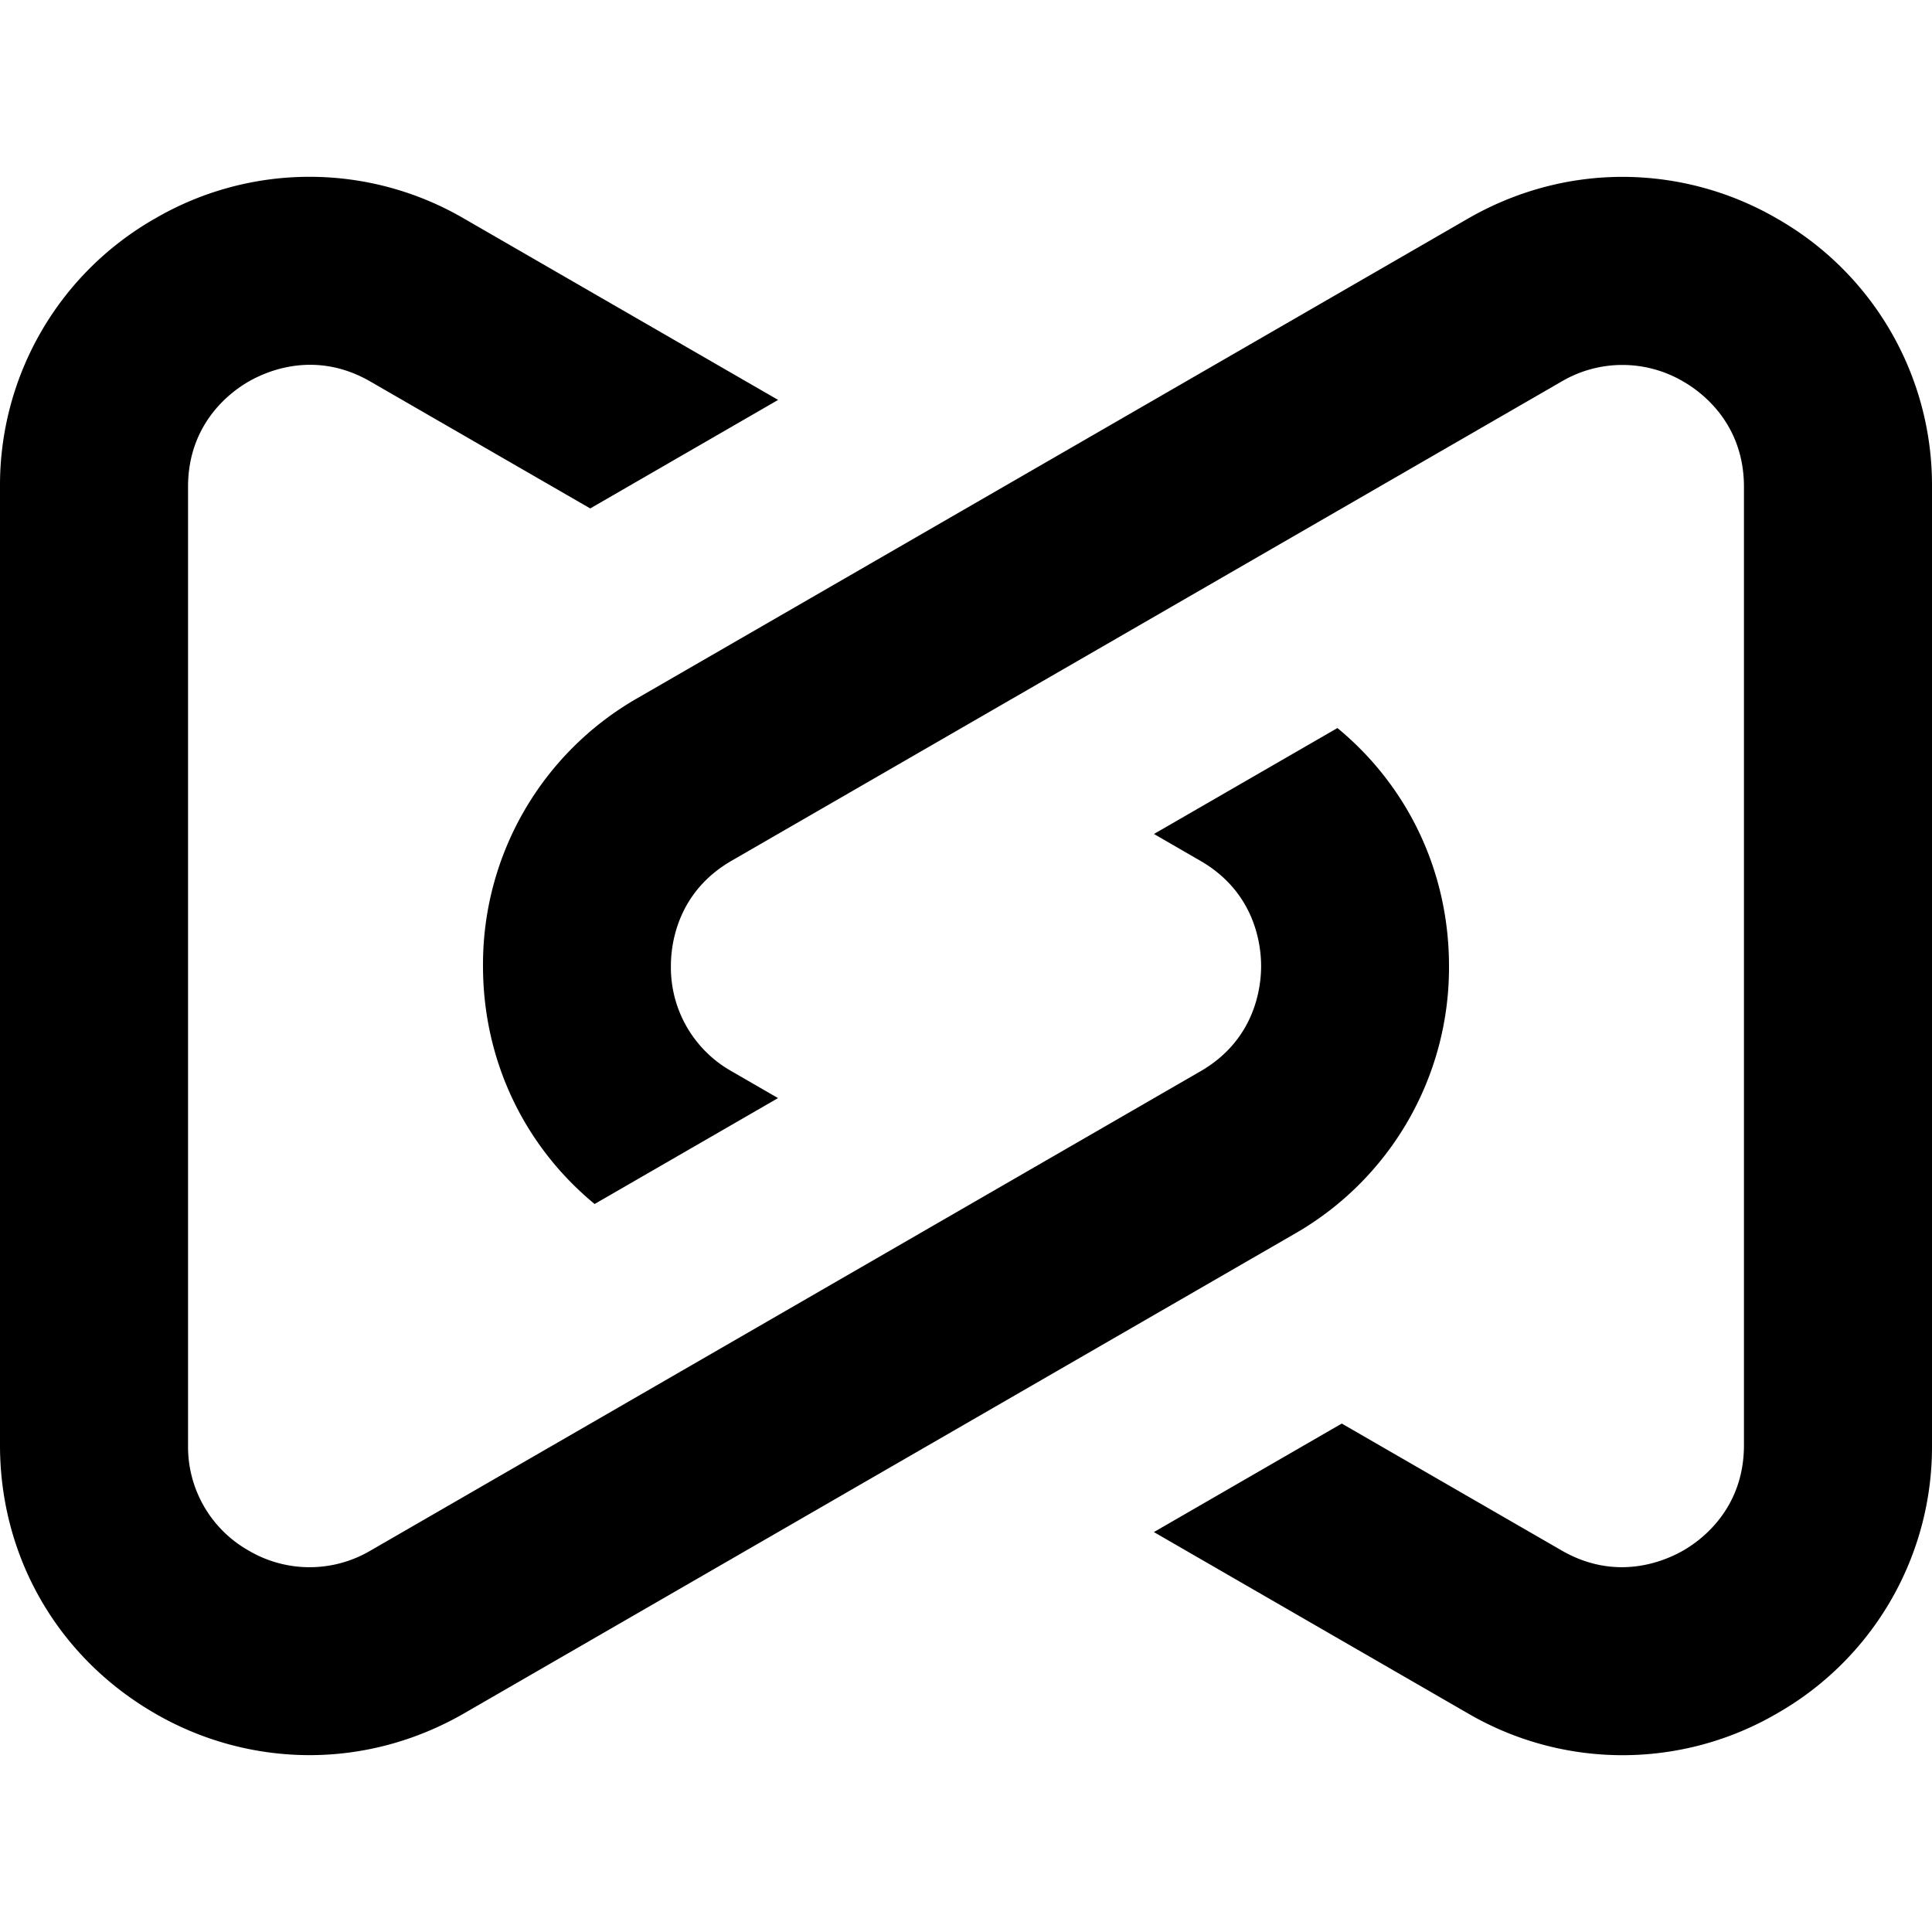 <svg xmlns="http://www.w3.org/2000/svg" width="1em" height="1em" viewBox="0 0 24 24"><path fill="currentColor" d="m7.386 14.957l2.279-1.316l-.576-.333A1.48 1.48 0 0 1 8.334 12c0-.262.073-.915.755-1.308l10.31-5.953a1.49 1.49 0 0 1 1.51 0c.228.13.755.52.755 1.308v11.906c0 .788-.527 1.178-.754 1.308s-.828.393-1.51 0l-2.732-1.577l-2.334 1.348l3.899 2.251a3.81 3.81 0 0 0 3.845 0A3.81 3.81 0 0 0 24 17.953V6.047a3.81 3.81 0 0 0-1.922-3.33a3.83 3.83 0 0 0-1.923-.52c-.66 0-1.32.173-1.922.52L7.923 8.67A3.81 3.81 0 0 0 6 12c0 1.17.51 2.234 1.386 2.956zm9.228-5.913l-2.279 1.316l.576.333c.682.393.755 1.046.755 1.308c0 .263-.073.915-.755 1.308l-10.31 5.954a1.49 1.49 0 0 1-1.51 0a1.48 1.48 0 0 1-.755-1.308V6.047c0-.788.527-1.178.754-1.308s.828-.393 1.51 0l2.732 1.577l2.334-1.348l-3.899-2.251a3.81 3.81 0 0 0-3.845 0A3.81 3.81 0 0 0 0 6.047v11.906c0 1.39.72 2.635 1.922 3.33a3.83 3.83 0 0 0 1.923.52c.66 0 1.32-.173 1.922-.52l10.31-5.953A3.81 3.81 0 0 0 18 12c0-1.17-.51-2.234-1.386-2.956"/></svg>